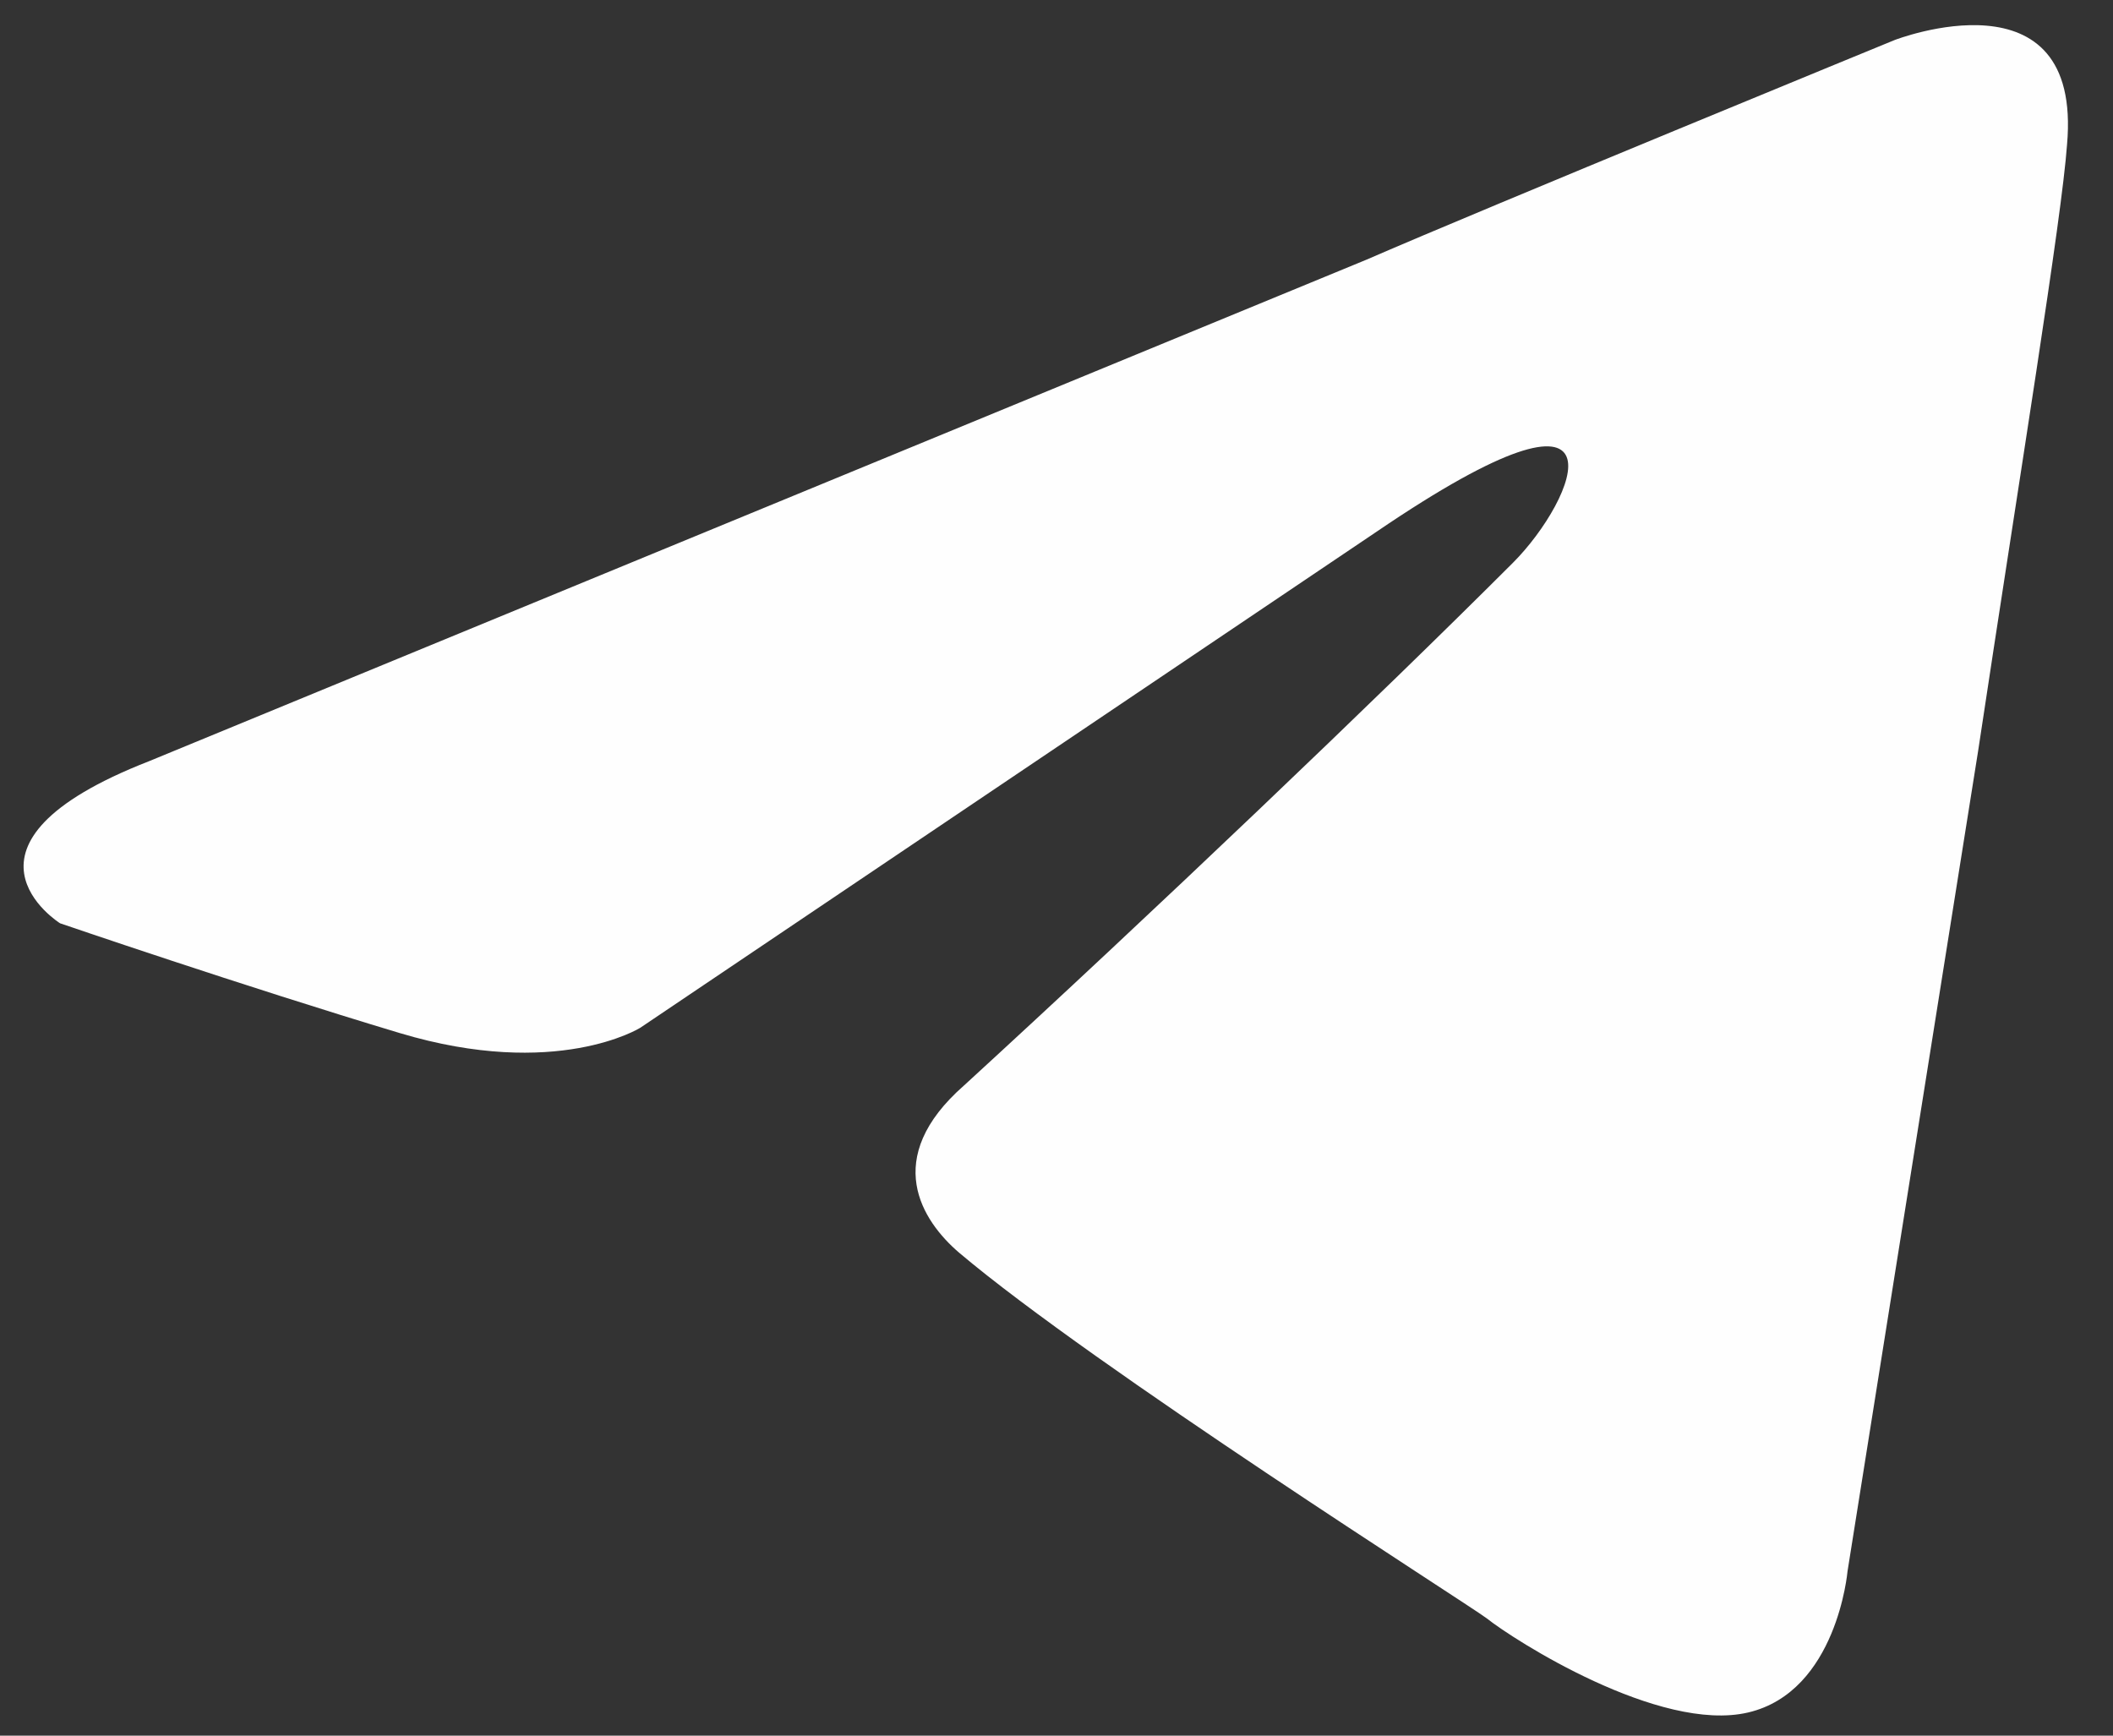 <svg width="28" height="23" viewBox="0 0 28 23" fill="none" xmlns="http://www.w3.org/2000/svg">
<rect x="0" y="0" width="28" height="23" fill="#333333" stroke="none"/>
<path d="M1.973 10.088L18.11 3.44C19.703 2.747 25.105 0.531 25.105 0.531C25.105 0.531 27.599 -0.439 27.391 1.916C27.322 2.886 26.767 6.279 26.213 9.95L24.482 20.823C24.482 20.823 24.343 22.416 23.166 22.693C21.989 22.97 20.049 21.724 19.703 21.447C19.426 21.239 14.509 18.122 12.708 16.599C12.223 16.183 11.669 15.352 12.777 14.382C15.271 12.097 18.249 9.257 20.049 7.457C20.881 6.625 21.712 4.686 18.249 7.041L8.484 13.62C8.484 13.62 7.375 14.313 5.298 13.69C3.22 13.066 0.796 12.235 0.796 12.235C0.796 12.235 -0.866 11.196 1.973 10.088Z" fill="#FEFEFE"/>
</svg>

